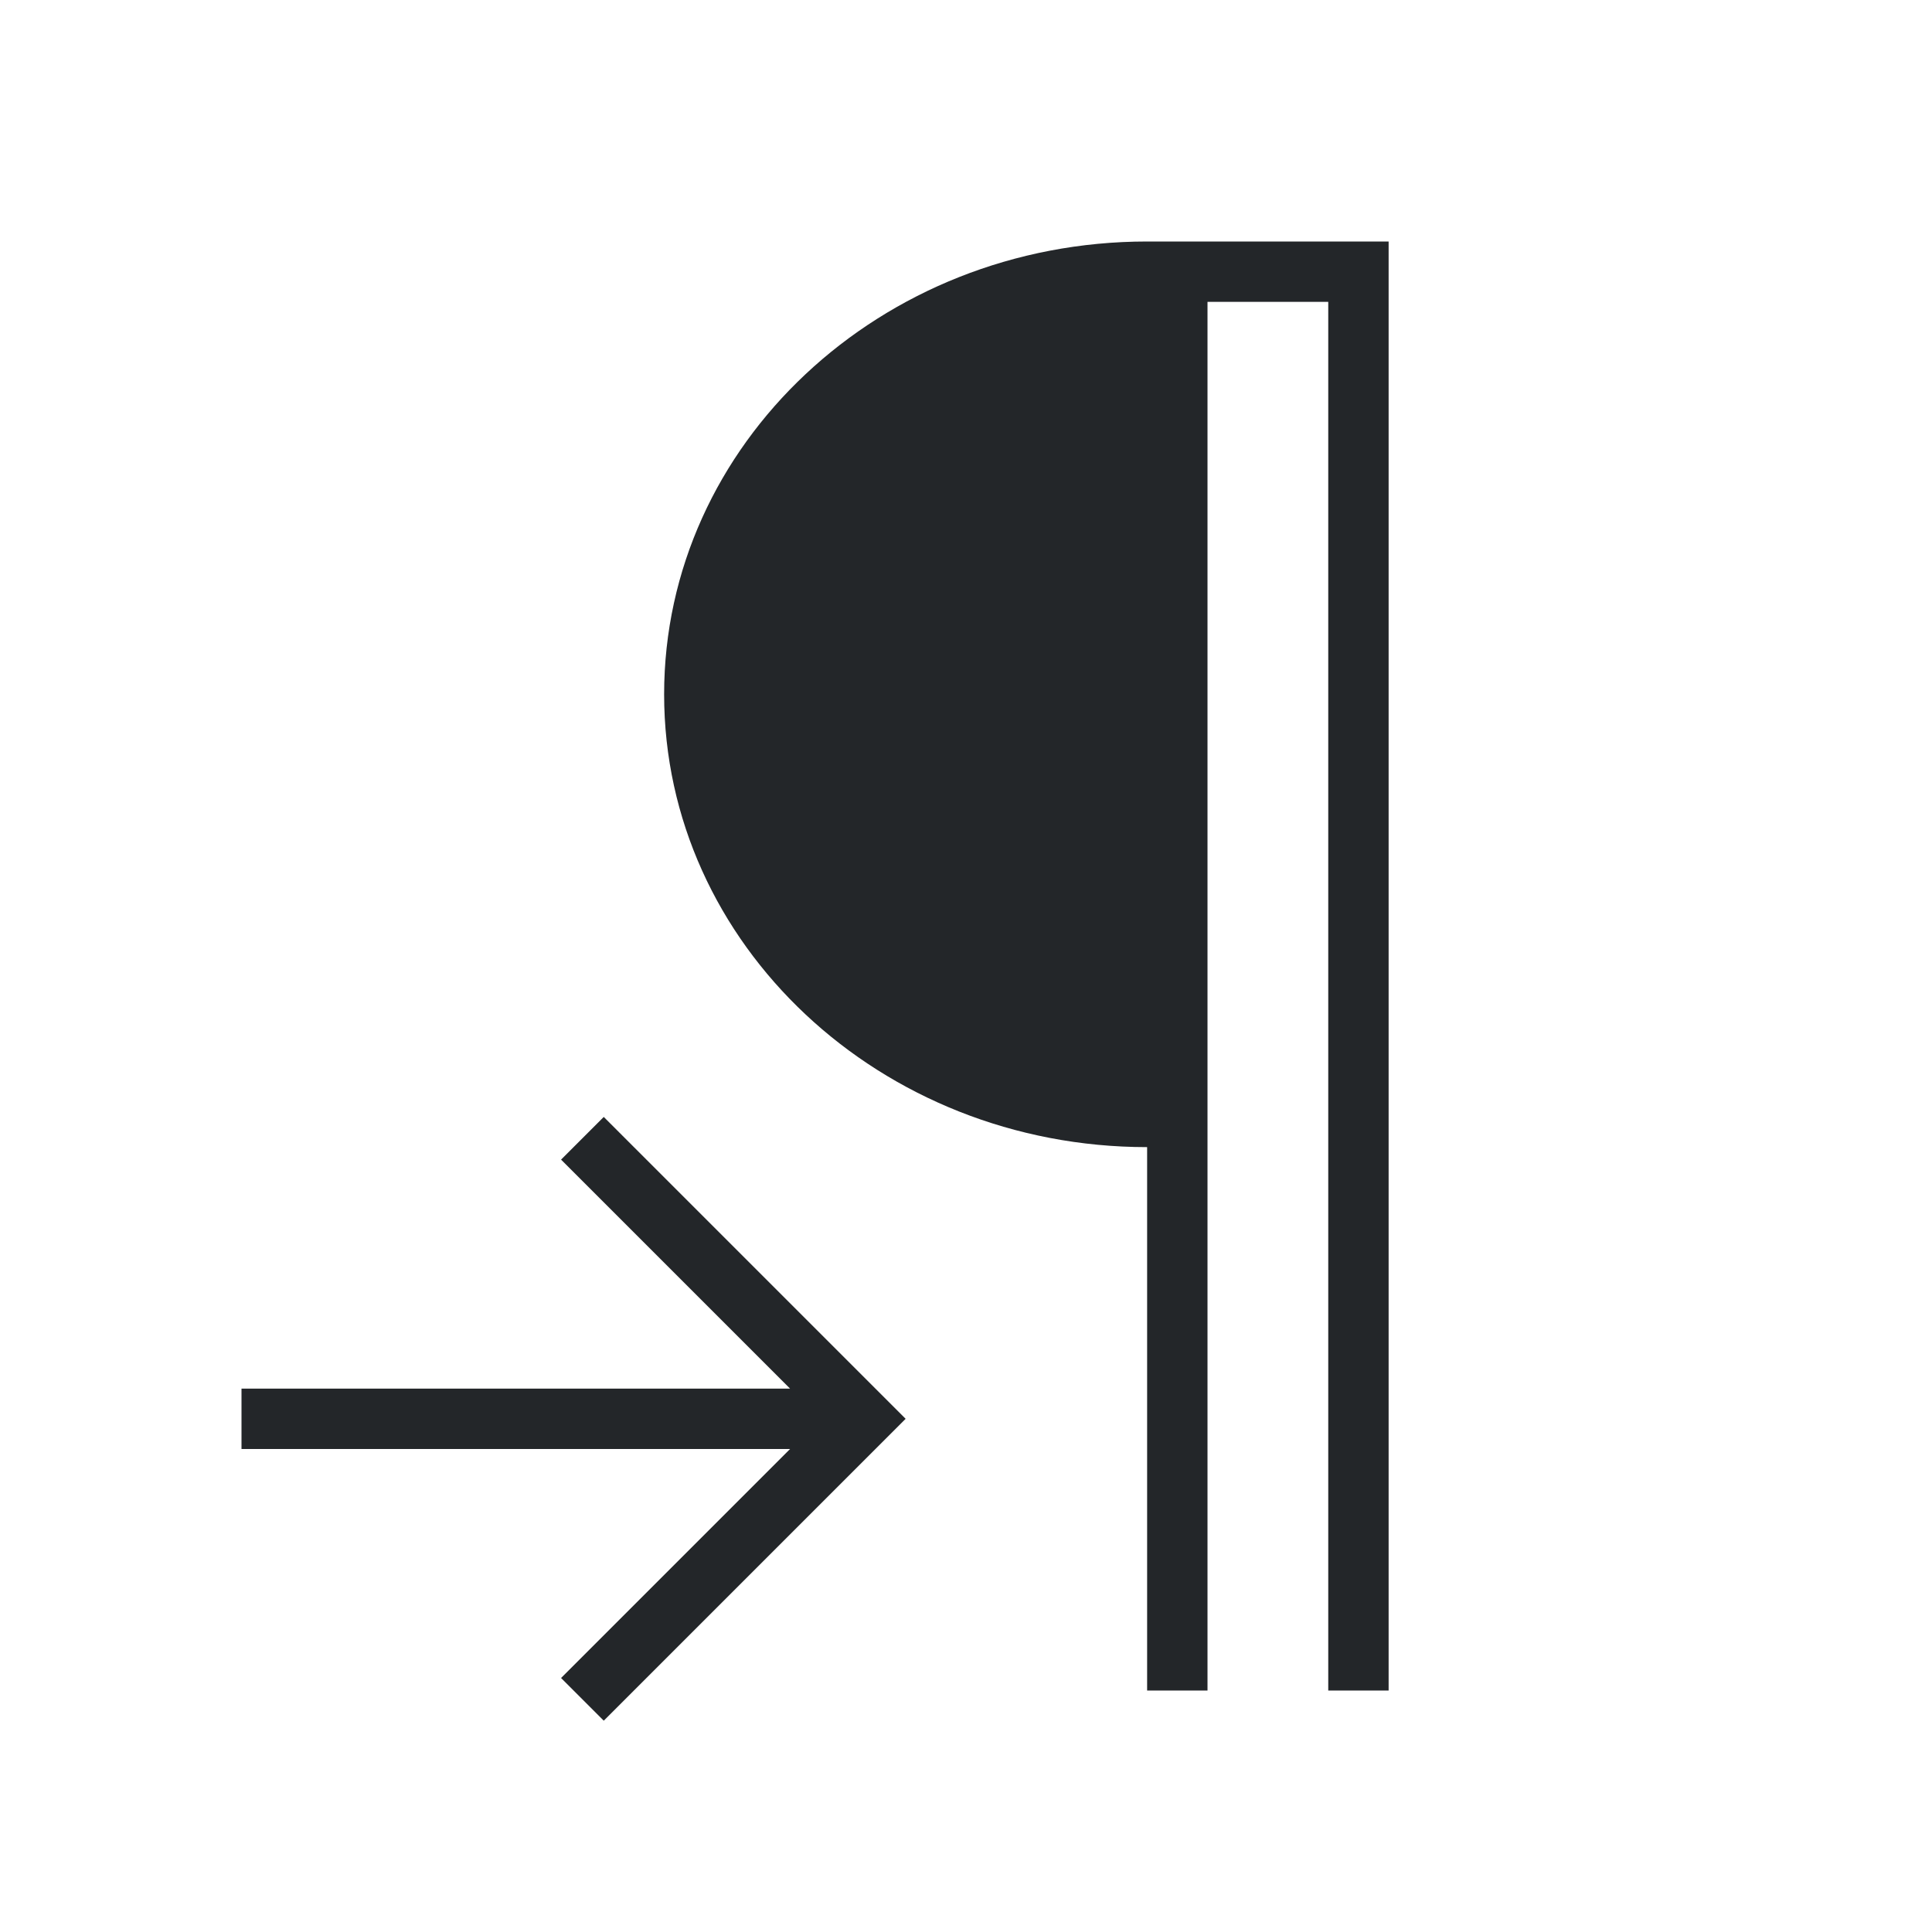 <svg viewBox="0 0 32 32" xmlns="http://www.w3.org/2000/svg"><path d="m19 4c-4.418 0-8 3.358-8 7.5 0 4.142 3.582 7.5 8 7.5v9h1v-23h2v23h1v-24h-1-2zm-9 14.5-.707.707 3.793 3.793h-9.086v1h9.086l-3.793 3.793.707.707 4-4 1-1-1-1z" fill="#232629"/></svg>